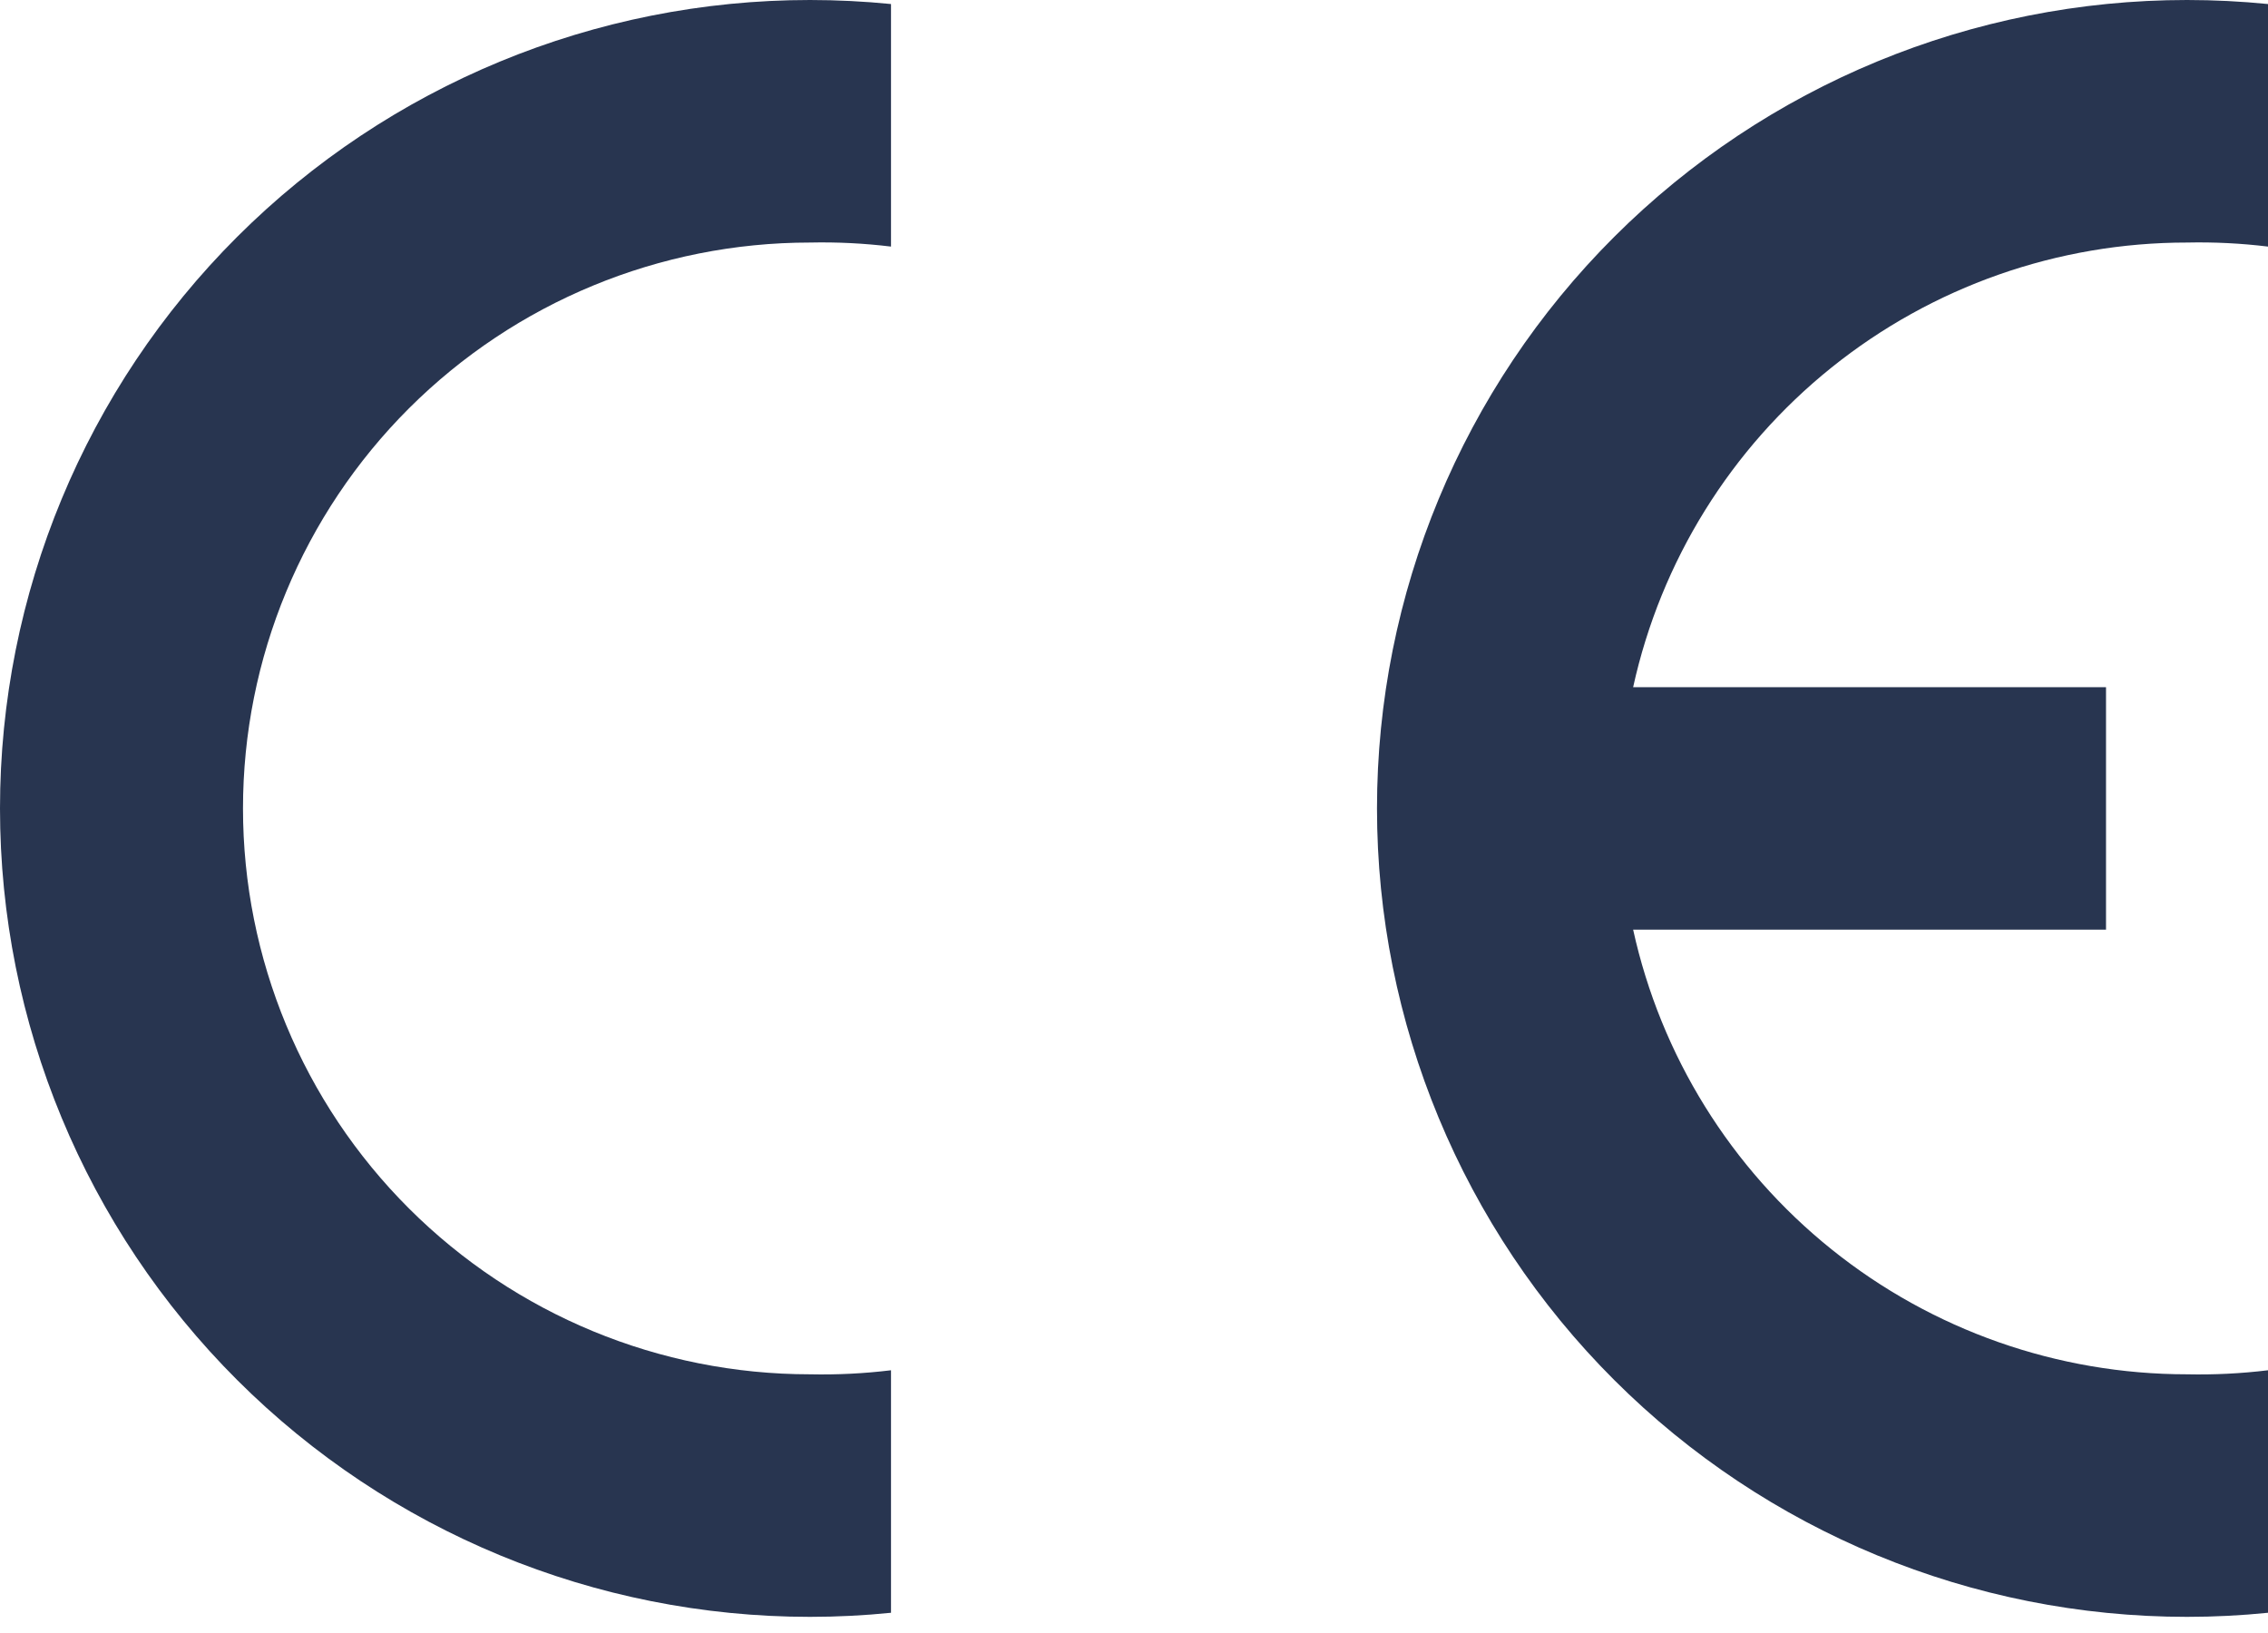 <svg xmlns="http://www.w3.org/2000/svg" width="50" height="36" viewBox="0 0 50 36" fill="none"><g clip-path="url(#clip0_588_703)"><path fill-rule="evenodd" clip-rule="evenodd" d="M19.643 35.554C19.049 35.614 18.453 35.644 17.857 35.644C13.121 35.644 8.579 33.766 5.23 30.424C1.881 27.081 0 22.548 0 17.822C0 13.095 1.881 8.562 5.23 5.22C8.579 1.878 13.121 0 17.857 0C18.453 -1.71345e-08 19.049 0.03 19.643 0.089V5.436C19.05 5.364 18.454 5.334 17.857 5.347C14.542 5.347 11.363 6.661 9.018 9C6.674 11.34 5.357 14.513 5.357 17.822C5.357 21.13 6.674 24.304 9.018 26.643C11.363 28.983 14.542 30.297 17.857 30.297C18.454 30.31 19.05 30.28 19.643 30.208V35.554Z" fill="#283550"></path><path fill-rule="evenodd" clip-rule="evenodd" d="M50 35.554C49.407 35.614 48.811 35.644 48.215 35.644C43.479 35.644 38.937 33.766 35.588 30.424C32.239 27.081 30.357 22.548 30.357 17.822C30.357 13.095 32.239 8.562 35.588 5.22C38.937 1.878 43.479 0 48.215 0C48.811 -1.71345e-08 49.407 0.03 50 0.089V5.436C49.408 5.364 48.811 5.334 48.215 5.347C45.364 5.346 42.6 6.318 40.379 8.101C38.158 9.884 36.615 12.37 36.004 15.149H46.429V20.495H36.004C36.615 23.273 38.158 25.76 40.379 27.543C42.6 29.326 45.364 30.297 48.215 30.297C48.811 30.31 49.408 30.28 50 30.208V35.554Z" fill="#283550"></path></g><defs><clipPath id="clip0_588_703"><rect width="50" height="35.644" fill="white"></rect></clipPath></defs></svg>